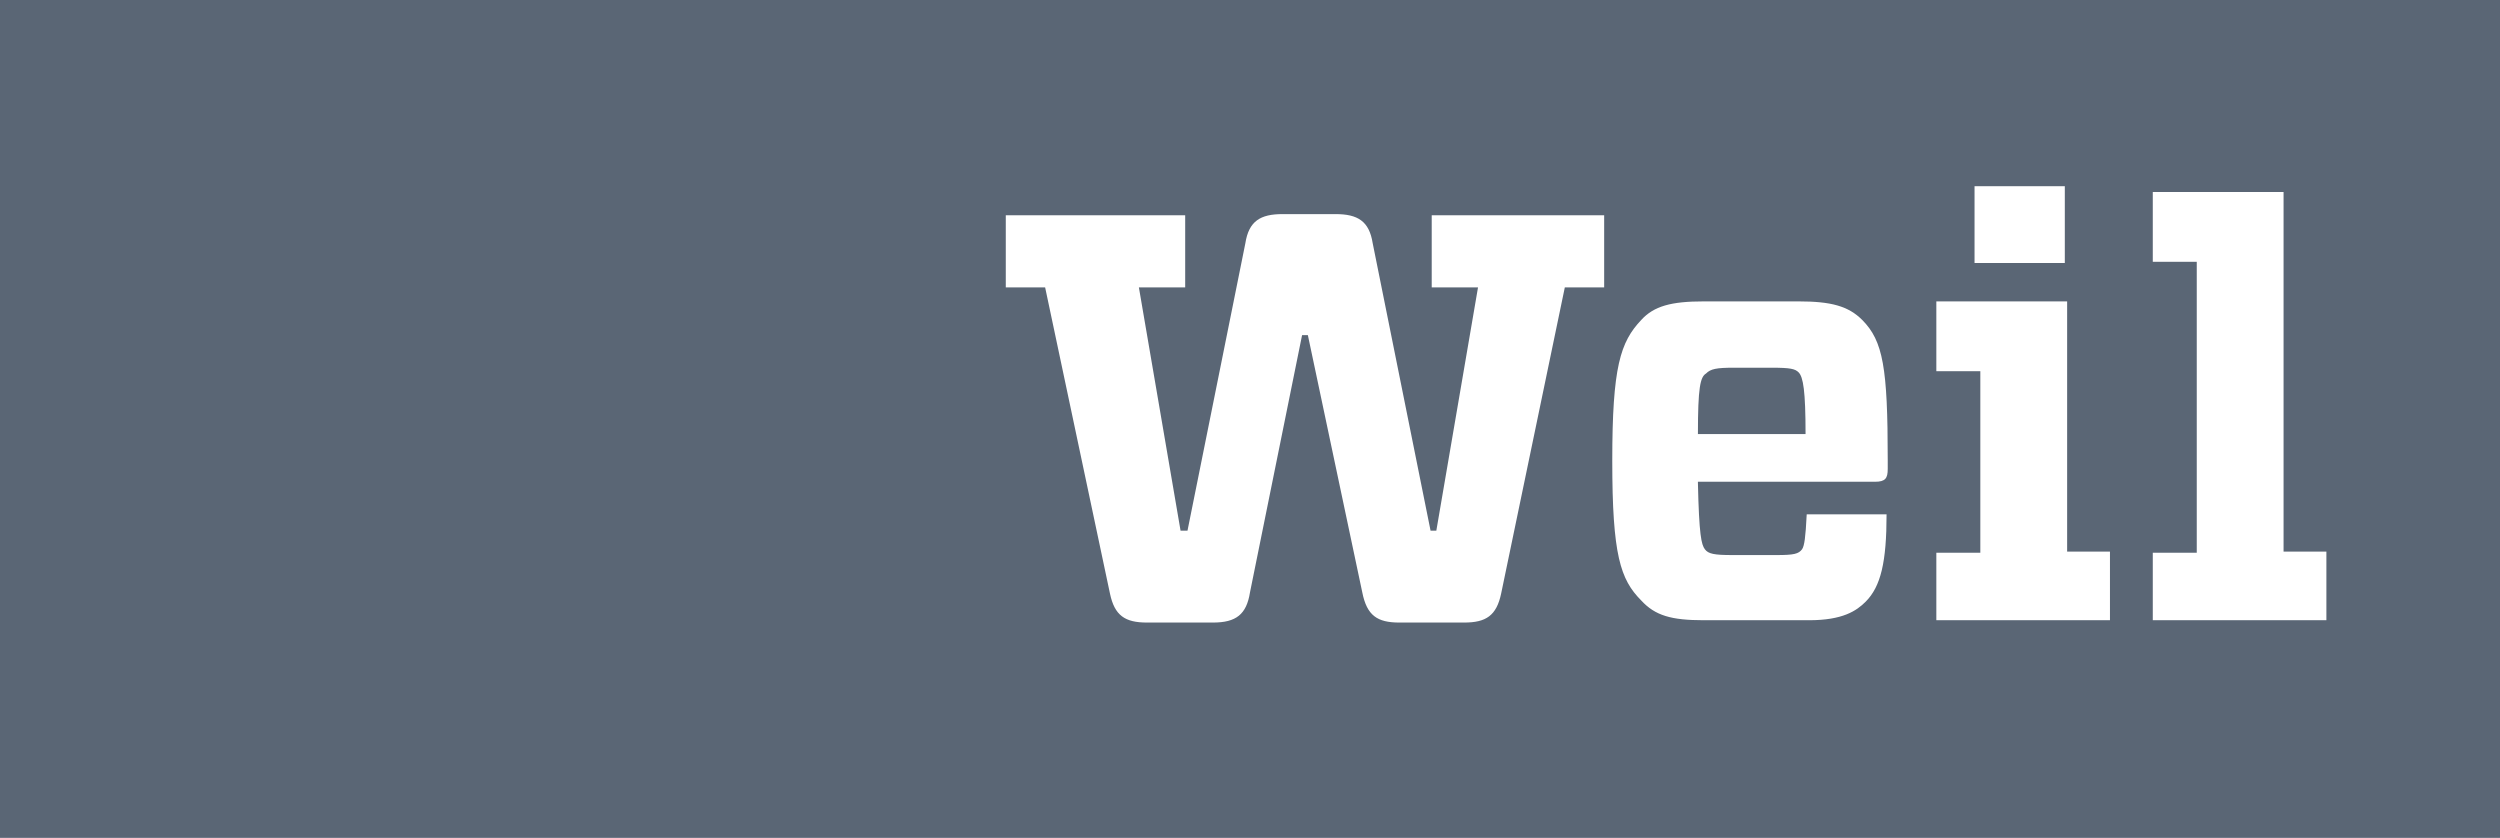 <svg width="185" height="62" viewBox="0 0 185 62" fill="none" xmlns="http://www.w3.org/2000/svg">
<g clip-path="url(#clip0_212_17)">
<path d="M133.611 32.119H125.646C125.646 28.675 125.817 27.9 126.245 27.642C126.588 27.297 127.016 27.211 128.301 27.211H131.127C132.498 27.211 132.84 27.297 133.097 27.555C133.44 27.9 133.611 28.933 133.611 32.119Z" fill="#5A6675"/>
<path fill-rule="evenodd" clip-rule="evenodd" d="M0 0H185V62H0V0ZM146.116 13.778H152.796V19.461H146.116V13.778ZM143.289 45.897V40.903H146.544V27.469H143.289V22.303H152.968V40.817H156.137V45.897H143.289ZM101.579 17.997L105.861 39.267H106.289L109.373 21.269H105.947V15.931H118.708V21.269H115.796L111.086 43.917C110.743 45.553 109.972 46.069 108.345 46.069H103.549C101.921 46.069 101.15 45.553 100.808 43.831L96.782 24.8H96.354L92.5 43.831C92.243 45.467 91.472 46.069 89.759 46.069H84.877C83.25 46.069 82.479 45.553 82.136 43.917L77.34 21.269H74.428V15.931H87.704V21.269H84.278L87.361 39.267H87.875L92.157 17.997C92.414 16.361 93.271 15.844 94.898 15.844H98.838C100.465 15.844 101.322 16.361 101.579 17.997ZM126.16 40.644C125.903 40.3 125.731 39.611 125.646 35.736V35.65H138.75C139.521 35.65 139.692 35.392 139.692 34.703V34.014C139.692 27.211 139.35 25.231 137.808 23.68C136.78 22.647 135.495 22.303 133.097 22.303H126.074C123.676 22.303 122.391 22.647 121.449 23.68C119.907 25.317 119.308 27.125 119.308 34.1C119.308 41.075 119.907 42.883 121.449 44.433C122.477 45.553 123.676 45.897 126.074 45.897H133.868C136.352 45.897 137.38 45.208 138.065 44.519C139.178 43.4 139.606 41.592 139.606 38.061H133.697C133.611 39.783 133.525 40.386 133.354 40.644C133.097 40.989 132.755 41.075 131.47 41.075H128.215C126.845 41.075 126.417 40.989 126.16 40.644ZM159.306 45.897V40.903H162.56V19.375H159.306V14.208H168.984V40.817H172.153V45.897H159.306Z" fill="#5A6675"/>
</g>
<defs>
<clipPath id="clip0_212_17">
<rect width="185" height="62" fill="white"/>
</clipPath>
</defs>
</svg>
